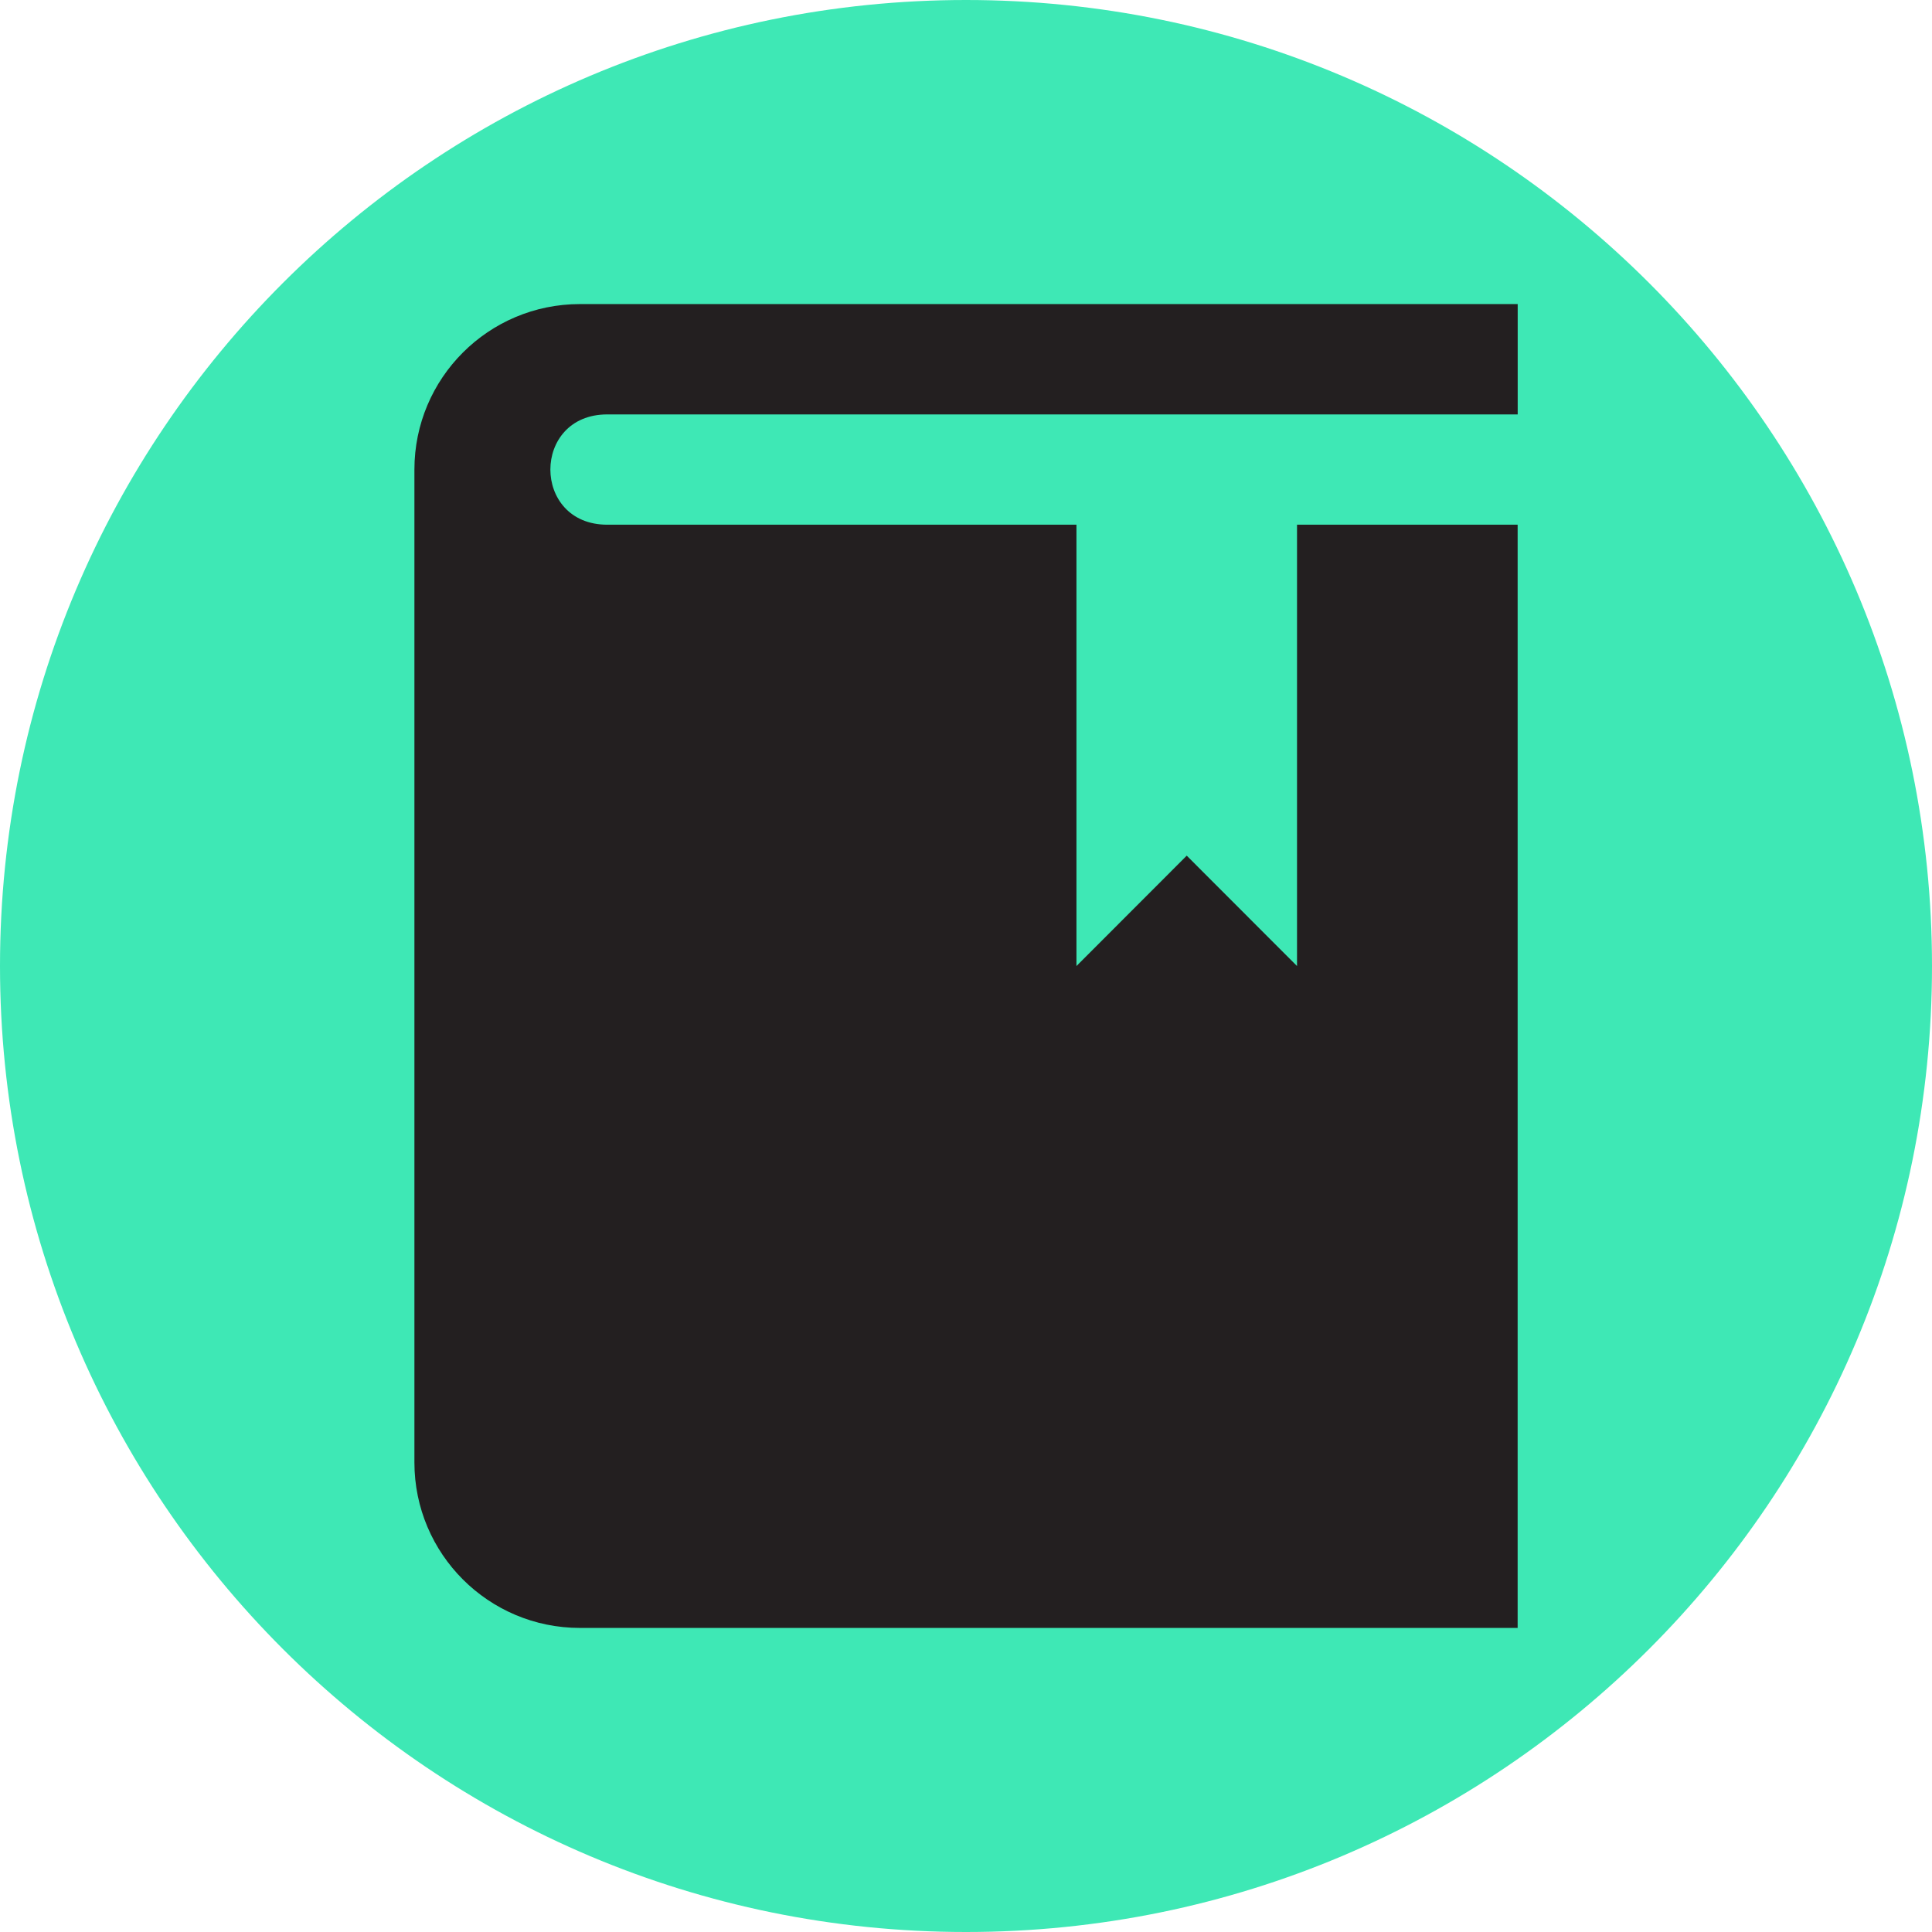 <?xml version="1.0" encoding="UTF-8"?>
<svg id="Layer_1" xmlns="http://www.w3.org/2000/svg" width="36" height="36" xmlns:xlink="http://www.w3.org/1999/xlink" viewBox="0 0 36 36">
  <defs>
    <style>
      .cls-1 {
        fill: none;
      }

      .cls-2 {
        fill: #231f20;
      }

      .cls-3 {
        fill: #3ee8b5;
      }

      .cls-4 {
        clip-path: url(#clippath);
      }
    </style>
    <clipPath id="clippath">
      <rect class="cls-1" width="36" height="36"/>
    </clipPath>
  </defs>
  <g class="cls-4">
    <path class="cls-3" d="M18,0C8.059,0,0,8.059,0,18s8.059,18,18,18,18-8.059,18-18S27.941,0,18,0"/>
    <path class="cls-2" d="M28.278,5.666H10.806c-1.703,0-3.084,1.38-3.084,3.084v18.5c0,1.705,1.382,3.084,3.084,3.084h17.473V9.777h-4.111v8.224l-2.055-2.057-2.055,2.057v-8.224h-8.743c-1.413,0-1.413-2.055,0-2.055h16.965v-2.056Z"/>
  </g>
</svg>